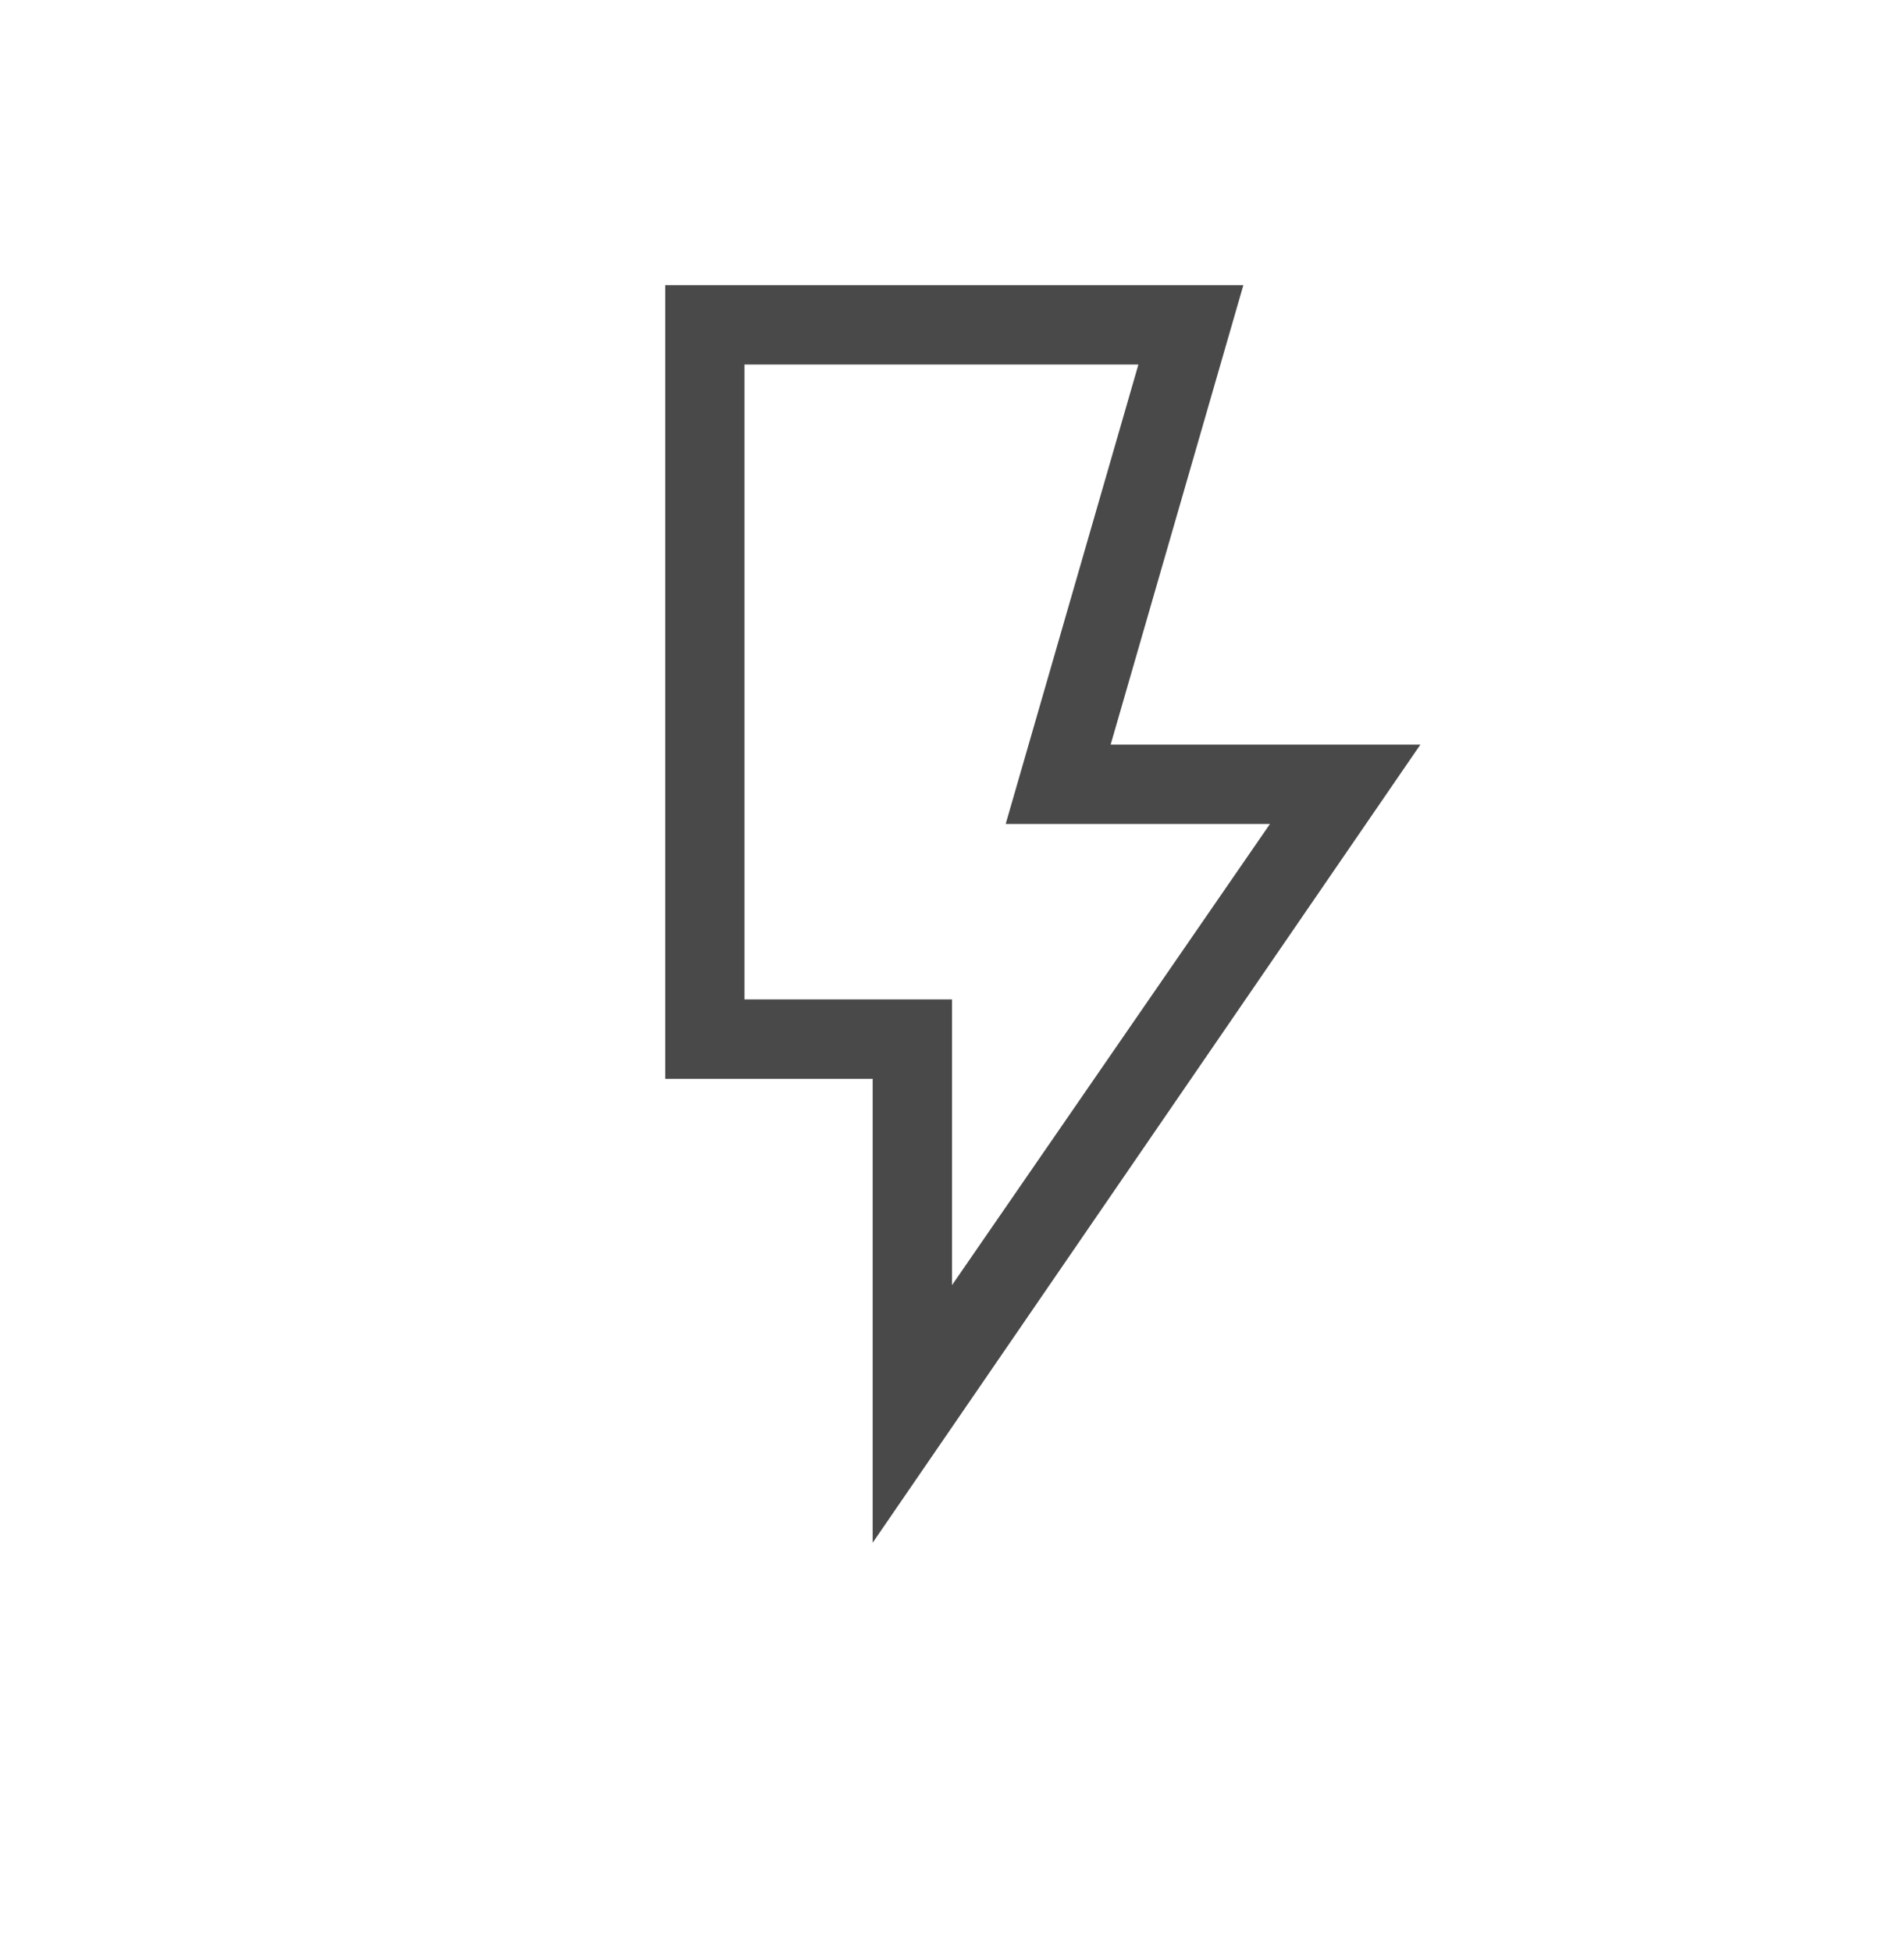 <svg width="40" height="41" viewBox="0 0 40 41" fill="none" xmlns="http://www.w3.org/2000/svg">
<path d="M20 26.988L26.68 17.303H21.128L23.916 7.655H15.641V20.988H20V26.988ZM18.333 32.398V22.655H13.975V5.988H26.121L23.333 15.637H29.84L18.333 32.398Z" fill="#494949"/>
</svg>
